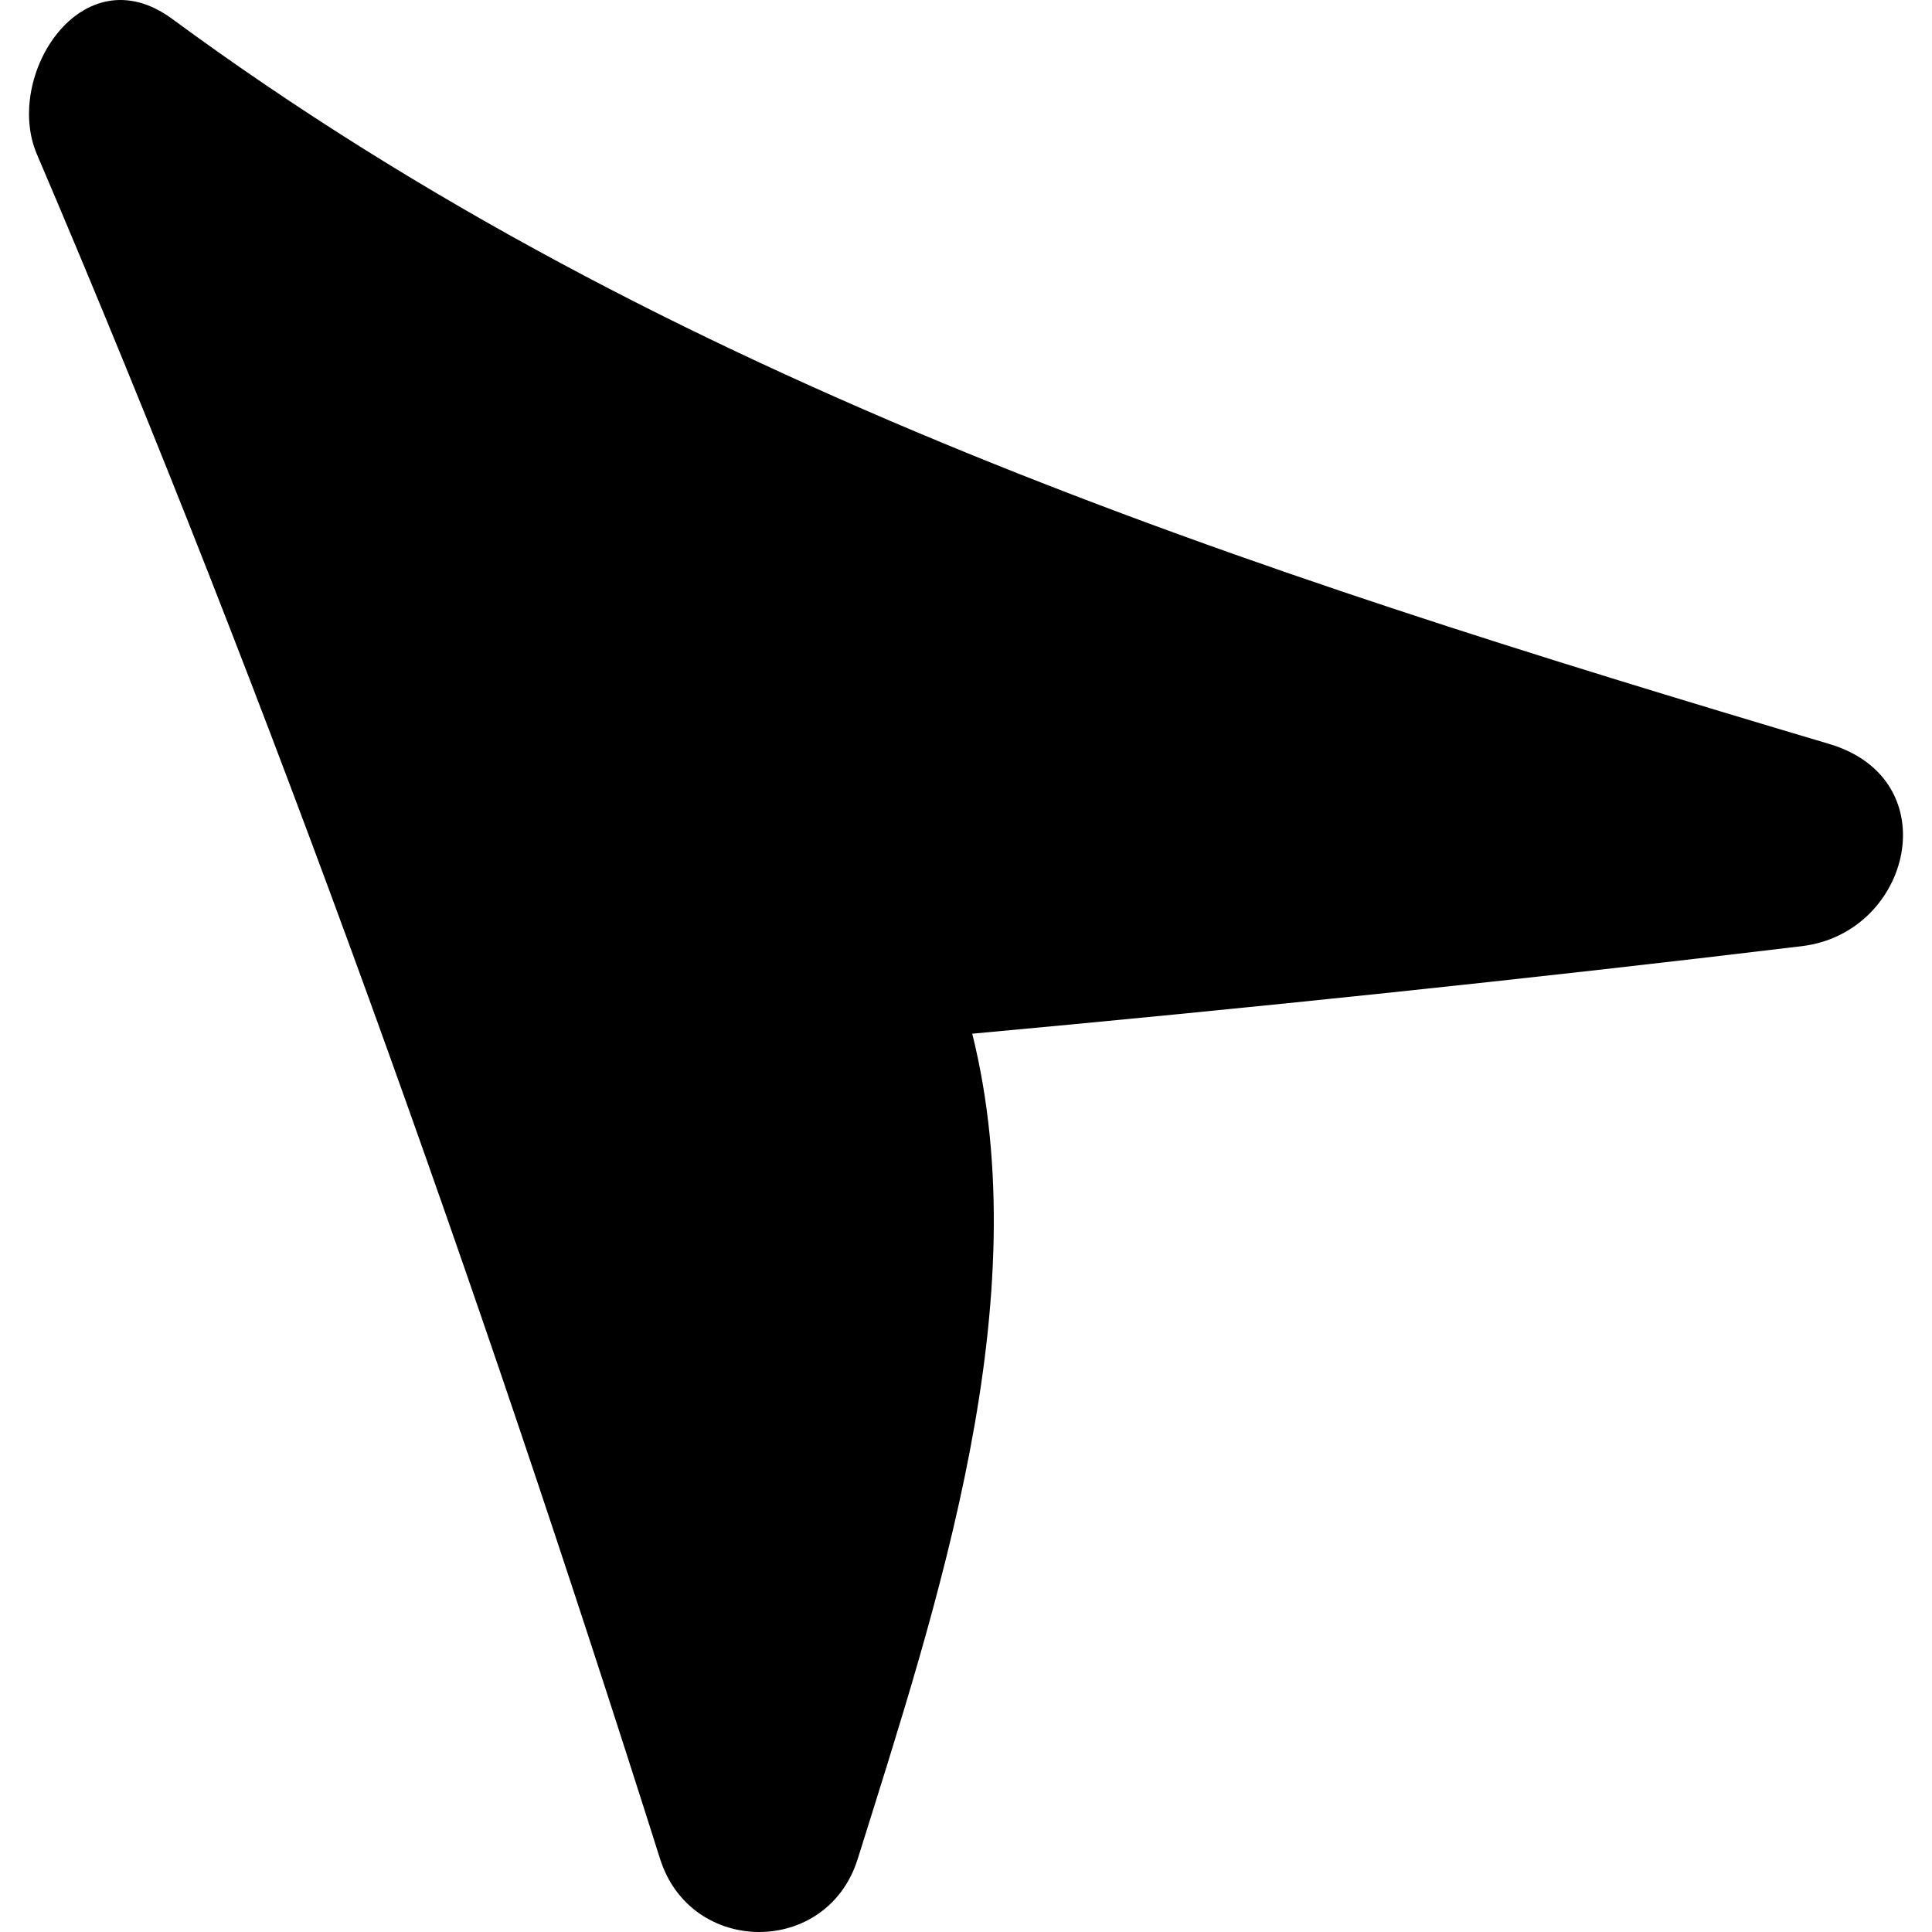 <?xml version="1.0" encoding="iso-8859-1"?>
<!-- Uploaded to: SVG Repo, www.svgrepo.com, Generator: SVG Repo Mixer Tools -->
<svg fill="#000000" height="800px" width="800px" version="1.1" id="Capa_1" xmlns="http://www.w3.org/2000/svg" xmlns:xlink="http://www.w3.org/1999/xlink" 
	 viewBox="0 0 396.433 396.433" xml:space="preserve">
<path d="M375.345,152.655C255.313,116.943,137.343,78.915,35.325,3.875C16.849-9.716,0.701,15.563,7.566,31.636
	c48.861,114.446,90.3,231.237,127.888,349.823c6.304,19.899,34.264,20.031,40.536,0c16.386-52.336,37.152-114.487,23.508-169.351
	c56.81-5.213,113.603-11.136,170.232-17.962C392.229,191.436,399.784,159.925,375.345,152.655z"/>
</svg>